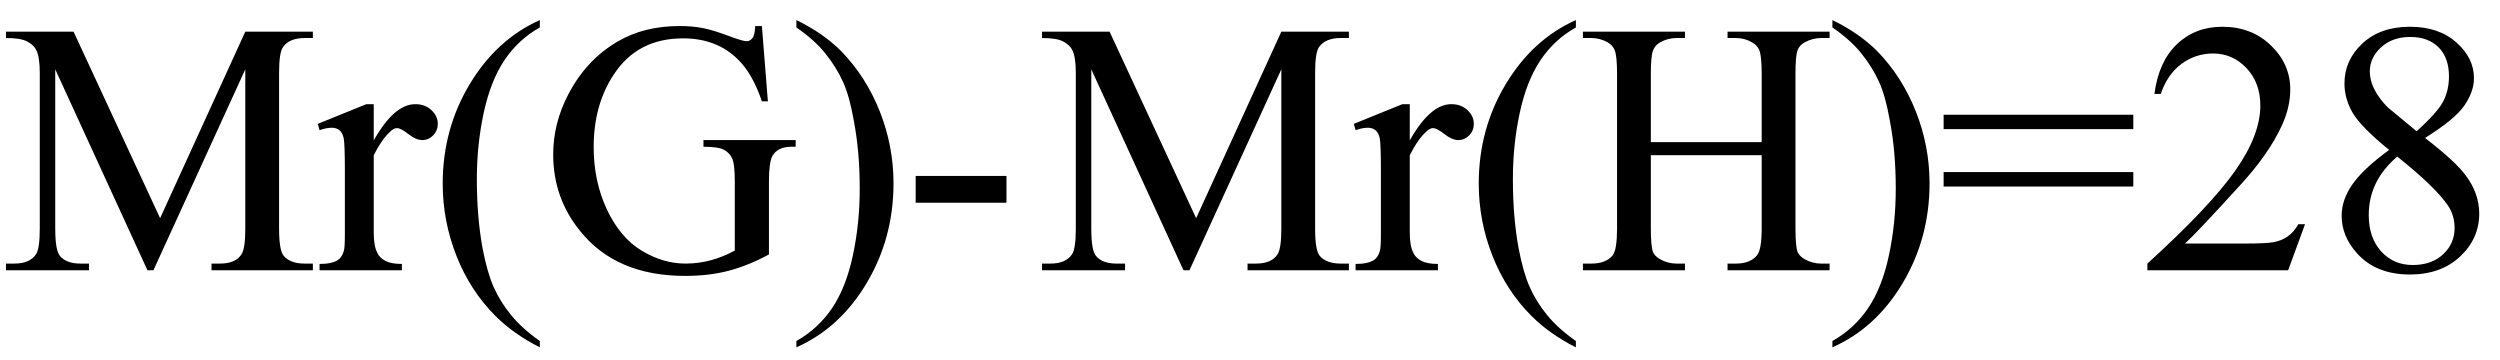 <svg xmlns="http://www.w3.org/2000/svg" xmlns:xlink="http://www.w3.org/1999/xlink" stroke-dasharray="none" shape-rendering="auto" font-family="'Dialog'" width="111" text-rendering="auto" fill-opacity="1" contentScriptType="text/ecmascript" color-interpolation="auto" color-rendering="auto" preserveAspectRatio="xMidYMid meet" font-size="12" fill="black" stroke="black" image-rendering="auto" stroke-miterlimit="10" zoomAndPan="magnify" version="1.0" stroke-linecap="square" stroke-linejoin="miter" contentStyleType="text/css" font-style="normal" height="16" stroke-width="1" stroke-dashoffset="0" font-weight="normal" stroke-opacity="1"><defs id="genericDefs"/><g><g text-rendering="optimizeLegibility" transform="translate(0,12)" color-rendering="optimizeQuality" color-interpolation="linearRGB" image-rendering="optimizeQuality"><path d="M6.547 0 L2.453 -8.922 L2.453 -1.844 Q2.453 -0.859 2.672 -0.625 Q2.953 -0.297 3.578 -0.297 L3.953 -0.297 L3.953 0 L0.266 0 L0.266 -0.297 L0.641 -0.297 Q1.312 -0.297 1.594 -0.703 Q1.766 -0.953 1.766 -1.844 L1.766 -8.766 Q1.766 -9.469 1.609 -9.781 Q1.5 -10 1.211 -10.156 Q0.922 -10.312 0.266 -10.312 L0.266 -10.594 L3.266 -10.594 L7.109 -2.312 L10.891 -10.594 L13.891 -10.594 L13.891 -10.312 L13.531 -10.312 Q12.844 -10.312 12.562 -9.906 Q12.391 -9.656 12.391 -8.766 L12.391 -1.844 Q12.391 -0.859 12.609 -0.625 Q12.906 -0.297 13.531 -0.297 L13.891 -0.297 L13.891 0 L9.391 0 L9.391 -0.297 L9.766 -0.297 Q10.453 -0.297 10.719 -0.703 Q10.891 -0.953 10.891 -1.844 L10.891 -8.922 L6.812 0 L6.547 0 ZM16.594 -7.375 L16.594 -5.766 Q17.5 -7.375 18.438 -7.375 Q18.875 -7.375 19.156 -7.109 Q19.438 -6.844 19.438 -6.5 Q19.438 -6.203 19.234 -5.992 Q19.031 -5.781 18.75 -5.781 Q18.469 -5.781 18.133 -6.047 Q17.797 -6.312 17.625 -6.312 Q17.484 -6.312 17.328 -6.156 Q16.969 -5.844 16.594 -5.109 L16.594 -1.672 Q16.594 -1.078 16.75 -0.781 Q16.844 -0.562 17.102 -0.422 Q17.359 -0.281 17.844 -0.281 L17.844 0 L14.188 0 L14.188 -0.281 Q14.734 -0.281 15 -0.453 Q15.188 -0.578 15.266 -0.859 Q15.312 -0.984 15.312 -1.609 L15.312 -4.391 Q15.312 -5.641 15.258 -5.875 Q15.203 -6.109 15.07 -6.219 Q14.938 -6.328 14.734 -6.328 Q14.484 -6.328 14.188 -6.219 L14.109 -6.5 L16.266 -7.375 L16.594 -7.375 ZM23.969 3.141 L23.969 3.422 Q22.797 2.828 22 2.031 Q20.875 0.906 20.266 -0.641 Q19.656 -2.188 19.656 -3.844 Q19.656 -6.266 20.852 -8.258 Q22.047 -10.25 23.969 -11.109 L23.969 -10.781 Q23.016 -10.25 22.398 -9.328 Q21.781 -8.406 21.477 -6.992 Q21.172 -5.578 21.172 -4.047 Q21.172 -2.375 21.422 -1 Q21.625 0.078 21.914 0.734 Q22.203 1.391 22.695 1.992 Q23.188 2.594 23.969 3.141 ZM33.828 -10.844 L34.094 -7.5 L33.828 -7.5 Q33.406 -8.75 32.75 -9.375 Q31.812 -10.297 30.328 -10.297 Q28.297 -10.297 27.25 -8.688 Q26.359 -7.344 26.359 -5.469 Q26.359 -3.953 26.945 -2.703 Q27.531 -1.453 28.484 -0.875 Q29.438 -0.297 30.438 -0.297 Q31.016 -0.297 31.562 -0.445 Q32.109 -0.594 32.625 -0.875 L32.625 -3.938 Q32.625 -4.734 32.5 -4.984 Q32.375 -5.234 32.125 -5.359 Q31.875 -5.484 31.234 -5.484 L31.234 -5.781 L35.328 -5.781 L35.328 -5.484 L35.141 -5.484 Q34.531 -5.484 34.297 -5.078 Q34.141 -4.797 34.141 -3.938 L34.141 -0.703 Q33.25 -0.219 32.375 0.016 Q31.5 0.25 30.422 0.25 Q27.359 0.25 25.766 -1.734 Q24.562 -3.203 24.562 -5.141 Q24.562 -6.531 25.234 -7.812 Q26.031 -9.344 27.422 -10.156 Q28.594 -10.844 30.172 -10.844 Q30.75 -10.844 31.227 -10.75 Q31.703 -10.656 32.562 -10.328 Q33 -10.172 33.156 -10.172 Q33.297 -10.172 33.406 -10.305 Q33.516 -10.438 33.531 -10.844 L33.828 -10.844 ZM35.359 -10.781 L35.359 -11.109 Q36.547 -10.531 37.344 -9.734 Q38.453 -8.594 39.062 -7.055 Q39.672 -5.516 39.672 -3.859 Q39.672 -1.438 38.484 0.562 Q37.297 2.562 35.359 3.422 L35.359 3.141 Q36.328 2.594 36.945 1.68 Q37.562 0.766 37.867 -0.656 Q38.172 -2.078 38.172 -3.625 Q38.172 -5.281 37.906 -6.656 Q37.719 -7.734 37.422 -8.383 Q37.125 -9.031 36.641 -9.633 Q36.156 -10.234 35.359 -10.781 ZM40.656 -4.188 L44.688 -4.188 L44.688 -3 L40.656 -3 L40.656 -4.188 ZM52.547 0 L48.453 -8.922 L48.453 -1.844 Q48.453 -0.859 48.672 -0.625 Q48.953 -0.297 49.578 -0.297 L49.953 -0.297 L49.953 0 L46.266 0 L46.266 -0.297 L46.641 -0.297 Q47.312 -0.297 47.594 -0.703 Q47.766 -0.953 47.766 -1.844 L47.766 -8.766 Q47.766 -9.469 47.609 -9.781 Q47.5 -10 47.211 -10.156 Q46.922 -10.312 46.266 -10.312 L46.266 -10.594 L49.266 -10.594 L53.109 -2.312 L56.891 -10.594 L59.891 -10.594 L59.891 -10.312 L59.531 -10.312 Q58.844 -10.312 58.562 -9.906 Q58.391 -9.656 58.391 -8.766 L58.391 -1.844 Q58.391 -0.859 58.609 -0.625 Q58.906 -0.297 59.531 -0.297 L59.891 -0.297 L59.891 0 L55.391 0 L55.391 -0.297 L55.766 -0.297 Q56.453 -0.297 56.719 -0.703 Q56.891 -0.953 56.891 -1.844 L56.891 -8.922 L52.812 0 L52.547 0 ZM62.594 -7.375 L62.594 -5.766 Q63.5 -7.375 64.438 -7.375 Q64.875 -7.375 65.156 -7.109 Q65.438 -6.844 65.438 -6.5 Q65.438 -6.203 65.234 -5.992 Q65.031 -5.781 64.75 -5.781 Q64.469 -5.781 64.133 -6.047 Q63.797 -6.312 63.625 -6.312 Q63.484 -6.312 63.328 -6.156 Q62.969 -5.844 62.594 -5.109 L62.594 -1.672 Q62.594 -1.078 62.75 -0.781 Q62.844 -0.562 63.102 -0.422 Q63.359 -0.281 63.844 -0.281 L63.844 0 L60.188 0 L60.188 -0.281 Q60.734 -0.281 61 -0.453 Q61.188 -0.578 61.266 -0.859 Q61.312 -0.984 61.312 -1.609 L61.312 -4.391 Q61.312 -5.641 61.258 -5.875 Q61.203 -6.109 61.07 -6.219 Q60.938 -6.328 60.734 -6.328 Q60.484 -6.328 60.188 -6.219 L60.109 -6.5 L62.266 -7.375 L62.594 -7.375 ZM69.969 3.141 L69.969 3.422 Q68.797 2.828 68 2.031 Q66.875 0.906 66.266 -0.641 Q65.656 -2.188 65.656 -3.844 Q65.656 -6.266 66.852 -8.258 Q68.047 -10.25 69.969 -11.109 L69.969 -10.781 Q69.016 -10.25 68.398 -9.328 Q67.781 -8.406 67.477 -6.992 Q67.172 -5.578 67.172 -4.047 Q67.172 -2.375 67.422 -1 Q67.625 0.078 67.914 0.734 Q68.203 1.391 68.695 1.992 Q69.188 2.594 69.969 3.141 ZM73.297 -5.688 L78.219 -5.688 L78.219 -8.719 Q78.219 -9.531 78.109 -9.781 Q78.031 -9.984 77.781 -10.125 Q77.453 -10.312 77.078 -10.312 L76.703 -10.312 L76.703 -10.594 L81.234 -10.594 L81.234 -10.312 L80.859 -10.312 Q80.484 -10.312 80.141 -10.125 Q79.891 -10 79.805 -9.75 Q79.719 -9.5 79.719 -8.719 L79.719 -1.875 Q79.719 -1.078 79.812 -0.812 Q79.891 -0.625 80.141 -0.484 Q80.484 -0.297 80.859 -0.297 L81.234 -0.297 L81.234 0 L76.703 0 L76.703 -0.297 L77.078 -0.297 Q77.719 -0.297 78.016 -0.672 Q78.219 -0.922 78.219 -1.875 L78.219 -5.109 L73.297 -5.109 L73.297 -1.875 Q73.297 -1.078 73.391 -0.812 Q73.469 -0.625 73.719 -0.484 Q74.062 -0.297 74.438 -0.297 L74.812 -0.297 L74.812 0 L70.281 0 L70.281 -0.297 L70.656 -0.297 Q71.312 -0.297 71.609 -0.672 Q71.797 -0.922 71.797 -1.875 L71.797 -8.719 Q71.797 -9.531 71.688 -9.781 Q71.609 -9.984 71.375 -10.125 Q71.031 -10.312 70.656 -10.312 L70.281 -10.312 L70.281 -10.594 L74.812 -10.594 L74.812 -10.312 L74.438 -10.312 Q74.062 -10.312 73.719 -10.125 Q73.484 -10 73.391 -9.75 Q73.297 -9.5 73.297 -8.719 L73.297 -5.688 ZM81.359 -10.781 L81.359 -11.109 Q82.547 -10.531 83.344 -9.734 Q84.453 -8.594 85.062 -7.055 Q85.672 -5.516 85.672 -3.859 Q85.672 -1.438 84.484 0.562 Q83.297 2.562 81.359 3.422 L81.359 3.141 Q82.328 2.594 82.945 1.68 Q83.562 0.766 83.867 -0.656 Q84.172 -2.078 84.172 -3.625 Q84.172 -5.281 83.906 -6.656 Q83.719 -7.734 83.422 -8.383 Q83.125 -9.031 82.641 -9.633 Q82.156 -10.234 81.359 -10.781 ZM86.297 -6.906 L94.719 -6.906 L94.719 -6.266 L86.297 -6.266 L86.297 -6.906 ZM86.297 -4.359 L94.719 -4.359 L94.719 -3.719 L86.297 -3.719 L86.297 -4.359 ZM102.344 -2.047 L101.594 0 L95.344 0 L95.344 -0.297 Q98.109 -2.812 99.234 -4.406 Q100.359 -6 100.359 -7.312 Q100.359 -8.328 99.742 -8.977 Q99.125 -9.625 98.266 -9.625 Q97.484 -9.625 96.859 -9.164 Q96.234 -8.703 95.938 -7.828 L95.656 -7.828 Q95.844 -9.266 96.656 -10.039 Q97.469 -10.812 98.672 -10.812 Q99.969 -10.812 100.828 -9.984 Q101.688 -9.156 101.688 -8.031 Q101.688 -7.234 101.312 -6.422 Q100.734 -5.156 99.438 -3.75 Q97.5 -1.625 97.016 -1.188 L99.781 -1.188 Q100.625 -1.188 100.961 -1.25 Q101.297 -1.312 101.57 -1.5 Q101.844 -1.688 102.047 -2.047 L102.344 -2.047 ZM106.078 -5.344 Q104.812 -6.375 104.453 -7 Q104.094 -7.625 104.094 -8.297 Q104.094 -9.328 104.891 -10.07 Q105.688 -10.812 107 -10.812 Q108.281 -10.812 109.062 -10.117 Q109.844 -9.422 109.844 -8.531 Q109.844 -7.938 109.422 -7.32 Q109 -6.703 107.672 -5.875 Q109.047 -4.812 109.484 -4.203 Q110.078 -3.406 110.078 -2.516 Q110.078 -1.406 109.227 -0.609 Q108.375 0.188 107 0.188 Q105.484 0.188 104.641 -0.766 Q103.969 -1.516 103.969 -2.422 Q103.969 -3.125 104.445 -3.812 Q104.922 -4.5 106.078 -5.344 ZM107.297 -6.172 Q108.234 -7.016 108.484 -7.508 Q108.734 -8 108.734 -8.609 Q108.734 -9.438 108.273 -9.898 Q107.812 -10.359 107.016 -10.359 Q106.219 -10.359 105.719 -9.898 Q105.219 -9.438 105.219 -8.828 Q105.219 -8.422 105.43 -8.016 Q105.641 -7.609 106.016 -7.234 L107.297 -6.172 ZM106.438 -5.047 Q105.797 -4.5 105.484 -3.852 Q105.172 -3.203 105.172 -2.453 Q105.172 -1.453 105.719 -0.844 Q106.266 -0.234 107.125 -0.234 Q107.969 -0.234 108.477 -0.711 Q108.984 -1.188 108.984 -1.875 Q108.984 -2.438 108.688 -2.875 Q108.125 -3.703 106.438 -5.047 Z" stroke="none"/></g></g></svg>